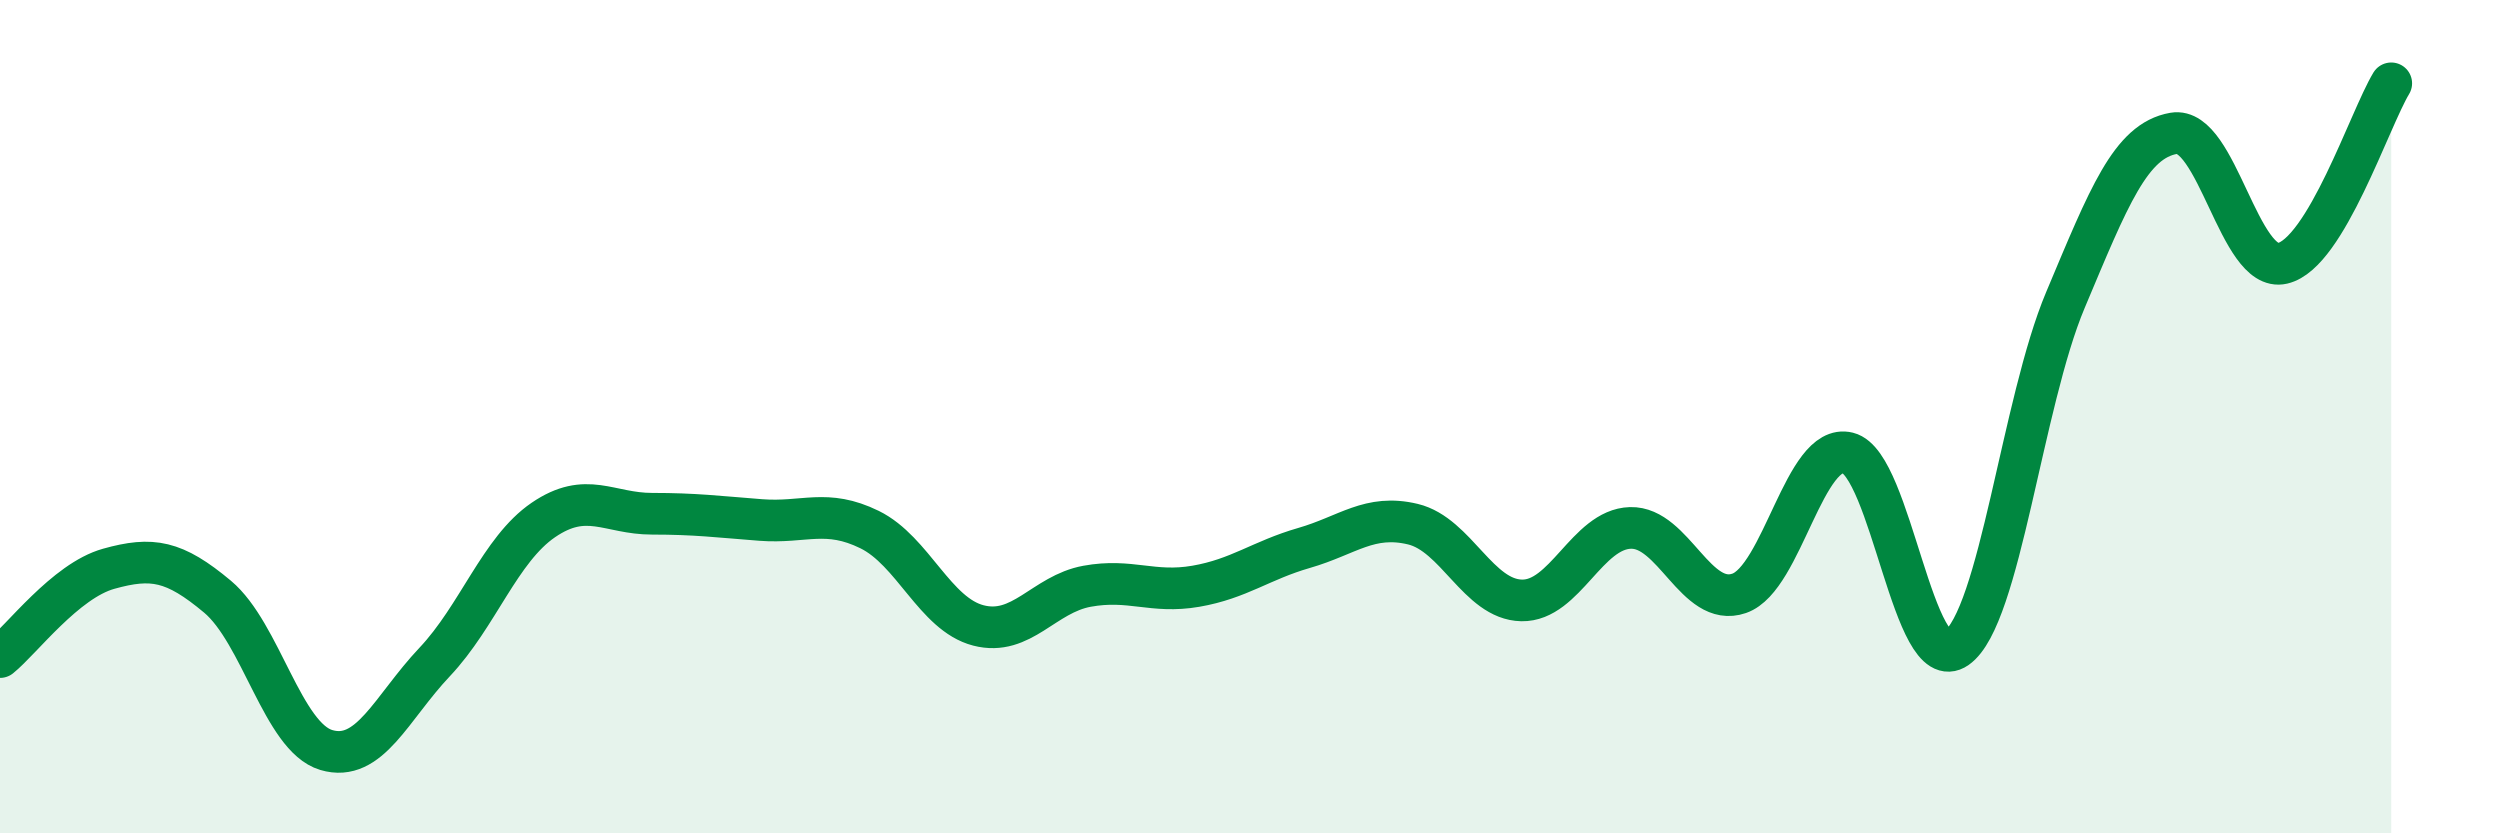 
    <svg width="60" height="20" viewBox="0 0 60 20" xmlns="http://www.w3.org/2000/svg">
      <path
        d="M 0,15.77 C 0.52,15.35 1.57,13.94 2.61,13.65 C 3.65,13.36 4.18,13.45 5.22,14.32 C 6.26,15.19 6.79,17.69 7.83,18 C 8.87,18.31 9.39,16.99 10.43,15.89 C 11.47,14.79 12,13.19 13.04,12.48 C 14.08,11.77 14.61,12.33 15.65,12.33 C 16.69,12.33 17.22,12.4 18.26,12.48 C 19.3,12.56 19.83,12.2 20.87,12.71 C 21.91,13.22 22.44,14.74 23.48,15.01 C 24.52,15.28 25.05,14.26 26.09,14.07 C 27.13,13.88 27.66,14.25 28.7,14.07 C 29.74,13.89 30.26,13.45 31.3,13.15 C 32.34,12.85 32.87,12.33 33.91,12.58 C 34.95,12.83 35.48,14.39 36.52,14.41 C 37.56,14.43 38.09,12.7 39.13,12.67 C 40.17,12.64 40.7,14.6 41.74,14.24 C 42.78,13.88 43.31,10.61 44.35,10.87 C 45.39,11.13 45.92,16.28 46.96,15.55 C 48,14.82 48.53,9.67 49.57,7.2 C 50.61,4.73 51.13,3.38 52.17,3.2 C 53.21,3.02 53.74,6.56 54.78,6.32 C 55.82,6.08 56.87,2.86 57.39,2L57.39 20L0 20Z"
        fill="#008740"
        opacity="0.1"
        stroke-linecap="round"
        stroke-linejoin="round"
      />
      <path
        d="M 0,15.77 C 0.52,15.35 1.57,13.94 2.61,13.65 C 3.65,13.36 4.18,13.45 5.22,14.32 C 6.26,15.19 6.79,17.69 7.83,18 C 8.87,18.31 9.39,16.99 10.43,15.89 C 11.47,14.79 12,13.19 13.04,12.48 C 14.08,11.77 14.61,12.33 15.65,12.33 C 16.69,12.33 17.22,12.4 18.26,12.48 C 19.3,12.56 19.83,12.2 20.87,12.71 C 21.91,13.22 22.44,14.74 23.48,15.01 C 24.52,15.28 25.05,14.26 26.09,14.07 C 27.13,13.88 27.66,14.25 28.7,14.07 C 29.74,13.89 30.26,13.45 31.3,13.15 C 32.34,12.85 32.87,12.33 33.91,12.58 C 34.95,12.83 35.48,14.39 36.52,14.41 C 37.56,14.43 38.09,12.7 39.13,12.67 C 40.17,12.64 40.7,14.6 41.74,14.24 C 42.78,13.88 43.31,10.61 44.35,10.87 C 45.39,11.13 45.92,16.28 46.96,15.55 C 48,14.82 48.53,9.67 49.57,7.2 C 50.61,4.73 51.13,3.38 52.17,3.2 C 53.21,3.02 53.74,6.56 54.78,6.32 C 55.82,6.08 56.87,2.86 57.39,2"
        stroke="#008740"
        stroke-width="1"
        fill="none"
        stroke-linecap="round"
        stroke-linejoin="round"
      />
    </svg>
  